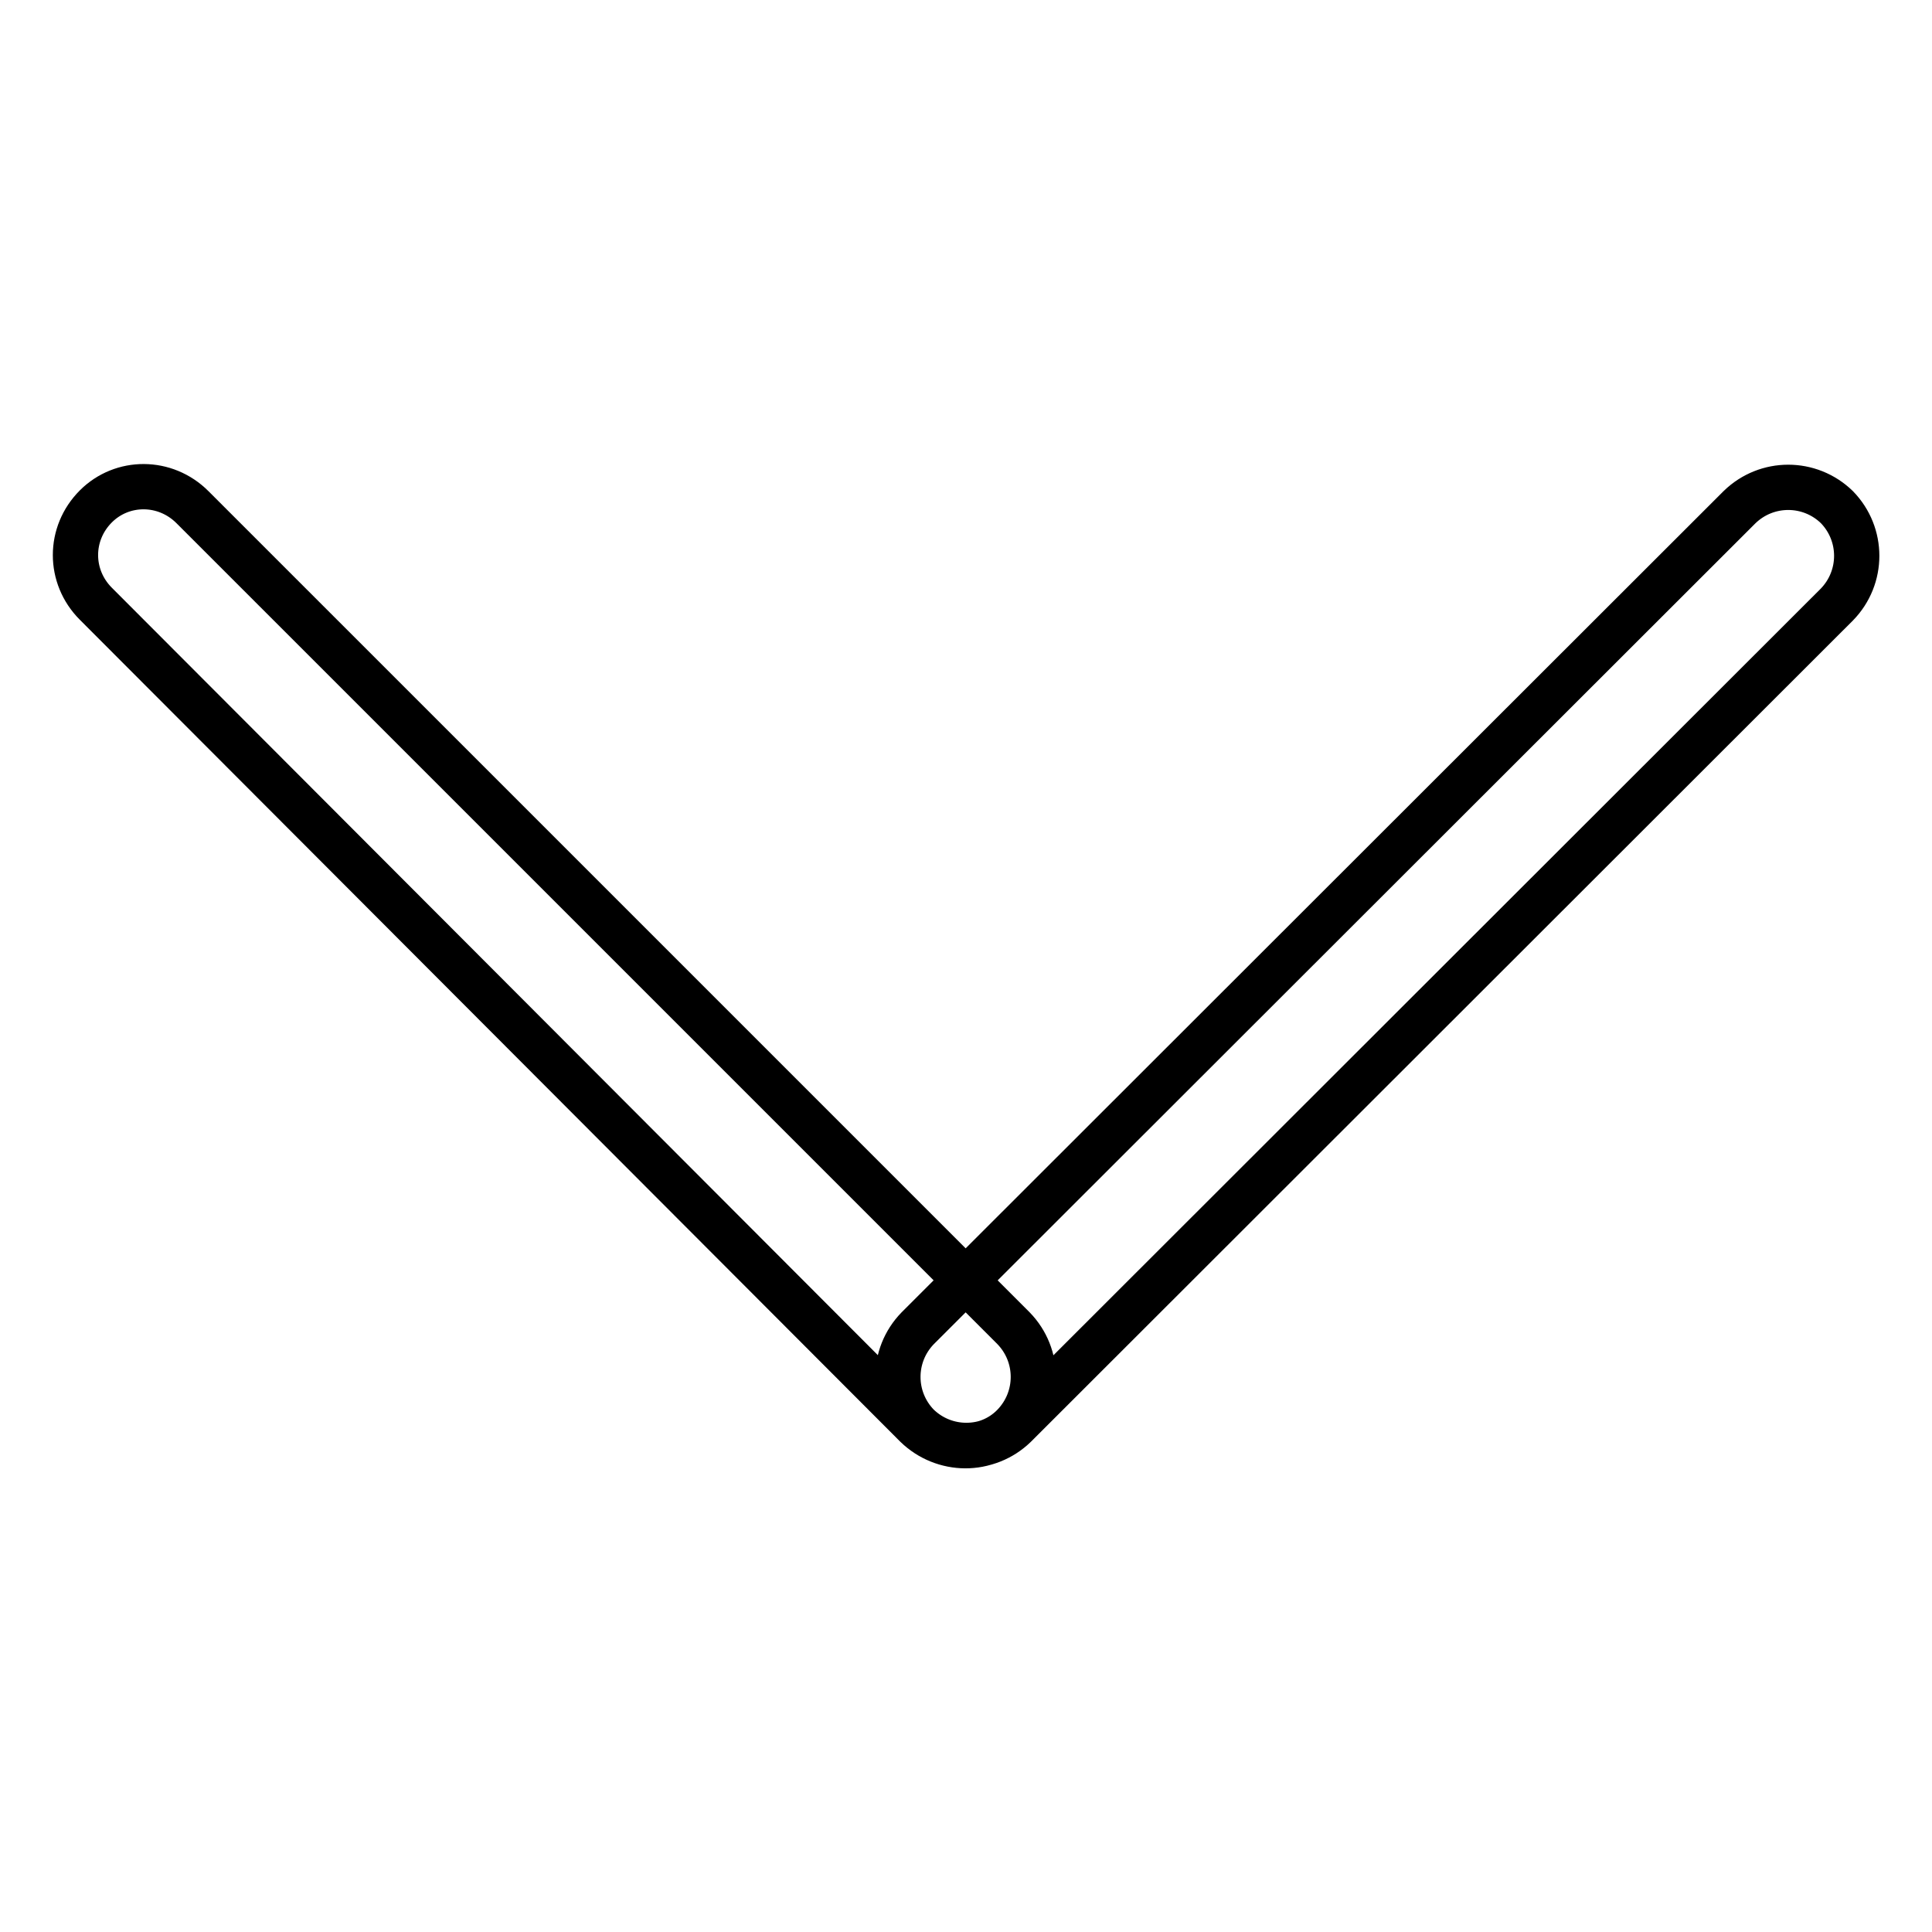 <?xml version="1.0" encoding="utf-8"?>
<!-- Svg Vector Icons : http://www.onlinewebfonts.com/icon -->
<!DOCTYPE svg PUBLIC "-//W3C//DTD SVG 1.1//EN" "http://www.w3.org/Graphics/SVG/1.1/DTD/svg11.dtd">
<svg version="1.1" xmlns="http://www.w3.org/2000/svg" xmlns:xlink="http://www.w3.org/1999/xlink" x="0px" y="0px" viewBox="0 0 256 256" enable-background="new 0 0 256 256" xml:space="preserve">
<g> <path stroke-width="6" fill-opacity="0" stroke="#000000"  d="M121.6,176L230.5,67.2c3.6-3.5,9.3-3.5,12.9,0c3.5,3.6,3.5,9.3,0,12.9L134.5,188.9c-3.6,3.5-9.3,3.5-12.9,0 C118.1,185.3,118.1,179.6,121.6,176L121.6,176z M25.5,67.2L134.3,176c3.5,3.6,3.5,9.3,0,12.9s-9.3,3.5-12.9,0L12.7,80 c-3.6-3.6-3.6-9.3,0-12.9C16.2,63.6,21.9,63.6,25.5,67.2z"/></g>
</svg>